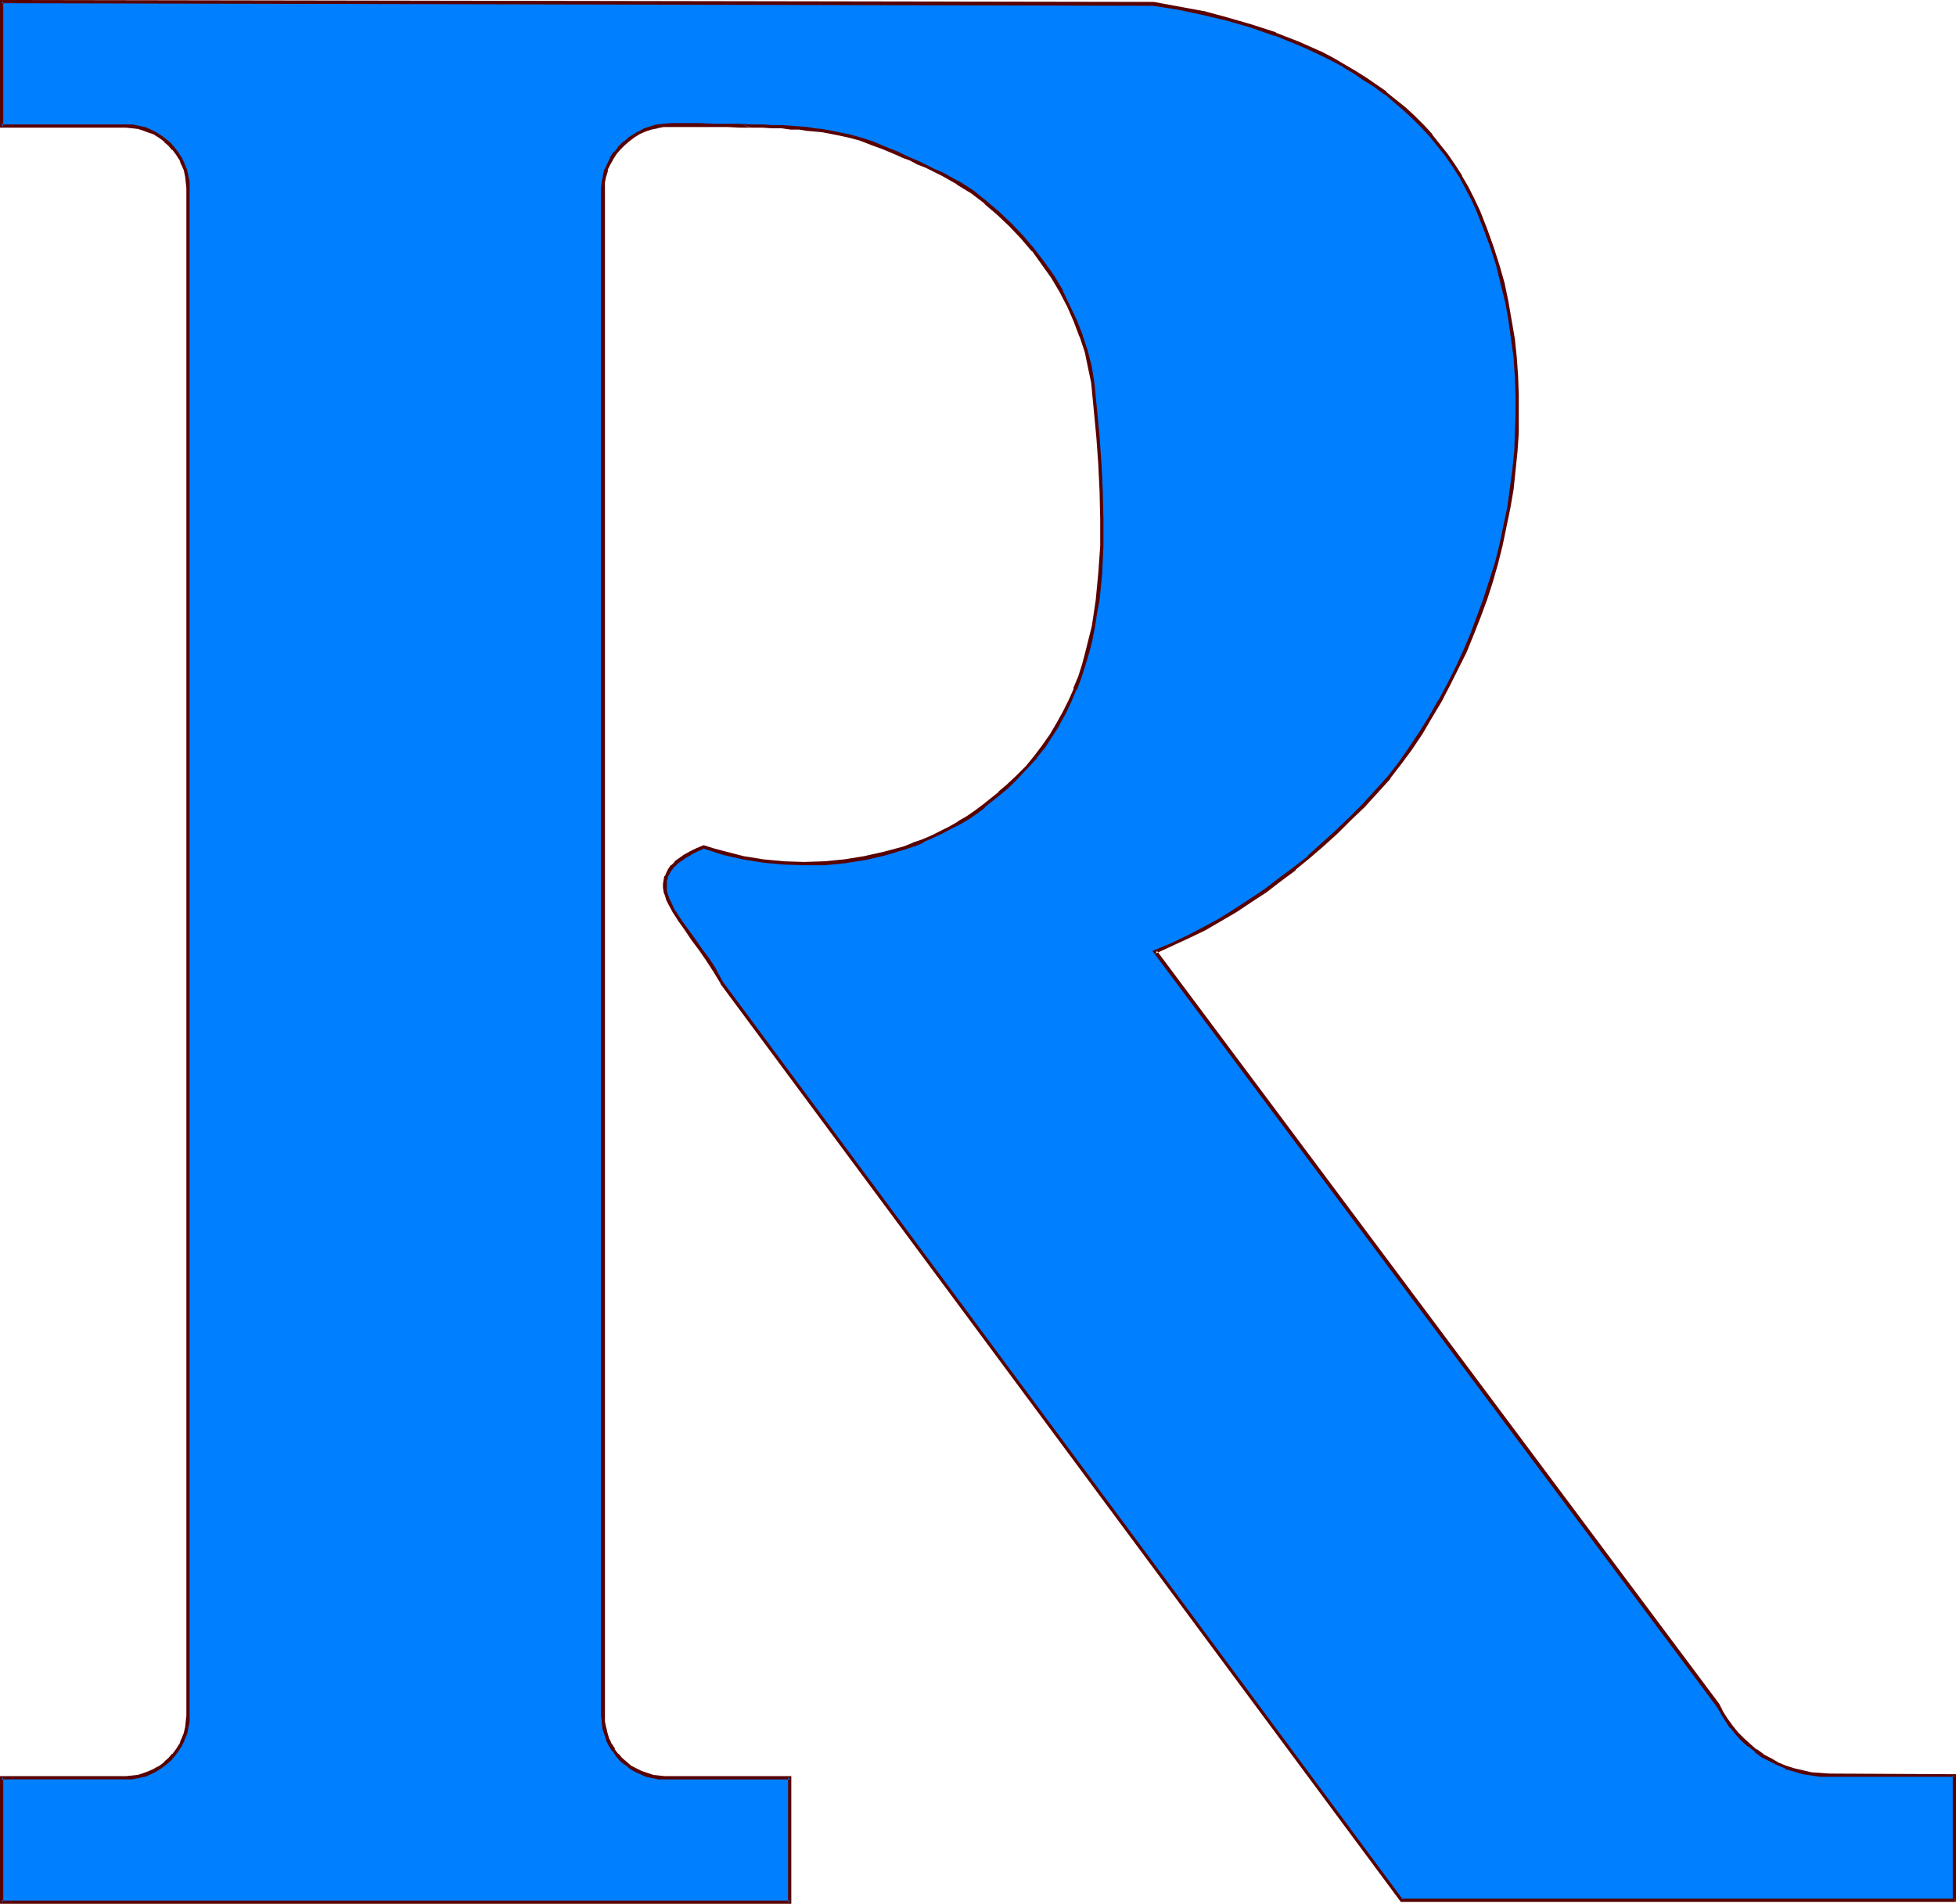<?xml version="1.0" encoding="UTF-8" standalone="no"?>
<svg
   version="1.0"
   width="129.681mm"
   height="126.245mm"
   id="svg3"
   sodipodi:docname="Liberty R.wmf"
   xmlns:inkscape="http://www.inkscape.org/namespaces/inkscape"
   xmlns:sodipodi="http://sodipodi.sourceforge.net/DTD/sodipodi-0.dtd"
   xmlns="http://www.w3.org/2000/svg"
   xmlns:svg="http://www.w3.org/2000/svg">
  <sodipodi:namedview
     id="namedview3"
     pagecolor="#ffffff"
     bordercolor="#000000"
     borderopacity="0.25"
     inkscape:showpageshadow="2"
     inkscape:pageopacity="0.0"
     inkscape:pagecheckerboard="0"
     inkscape:deskcolor="#d1d1d1"
     inkscape:document-units="mm" />
  <defs
     id="defs1">
    <pattern
       id="WMFhbasepattern"
       patternUnits="userSpaceOnUse"
       width="6"
       height="6"
       x="0"
       y="0" />
  </defs>
  <path
     style="fill:#007fff;fill-opacity:1;fill-rule:evenodd;stroke:none"
     d="m 489.647,476.176 v -31.185 l -31.189,-0.162 h -2.262 l -2.262,-0.162 -2.101,-0.485 -2.262,-0.646 -2.101,-0.646 -1.939,-0.808 -1.939,-0.969 -1.939,-1.131 -1.616,-1.131 -1.778,-1.454 -1.616,-1.454 -1.454,-1.616 -1.293,-1.616 -1.293,-1.777 -1.131,-1.777 -0.97,-1.939 -141.077,-188.725 4.202,-1.777 4.202,-1.939 3.878,-2.101 4.04,-2.101 3.878,-2.424 3.717,-2.424 3.717,-2.585 3.717,-2.585 3.555,-2.908 3.555,-2.908 3.555,-3.07 3.394,-3.07 3.394,-3.232 3.394,-3.393 3.232,-3.555 3.232,-3.555 2.747,-3.716 2.747,-3.716 2.424,-3.716 2.424,-3.878 2.424,-4.039 2.101,-4.04 2.101,-4.201 1.939,-4.201 1.939,-4.363 1.616,-4.363 1.616,-4.524 1.454,-4.363 1.293,-4.524 1.293,-4.686 0.97,-4.524 0.808,-4.686 0.808,-4.686 0.485,-4.686 0.485,-4.686 0.323,-4.686 0.162,-4.686 v -4.847 l -0.162,-4.686 -0.485,-4.686 -0.485,-4.686 -0.646,-4.686 -0.97,-4.686 -0.97,-4.524 -1.293,-4.524 -1.454,-4.686 -1.616,-4.363 -1.778,-4.524 -1.293,-2.908 -1.454,-3.07 -1.616,-2.747 -1.778,-2.747 -1.778,-2.585 -1.939,-2.585 -1.939,-2.424 -2.101,-2.262 -2.262,-2.262 -2.262,-2.101 -2.424,-1.939 -2.262,-2.101 -2.586,-1.777 -2.586,-1.777 -2.586,-1.616 -2.747,-1.616 -2.747,-1.616 -2.747,-1.293 -2.909,-1.454 -2.909,-1.131 -5.818,-2.424 -5.979,-2.101 -6.141,-1.616 -6.141,-1.616 -6.141,-1.293 -6.141,-0.969 L 0.323,0.485 V 31.67 H 31.512 33.128 l 1.616,0.323 1.454,0.323 1.293,0.485 1.454,0.646 1.293,0.808 1.131,0.969 1.131,0.969 0.97,1.131 0.97,1.131 0.808,1.293 0.646,1.454 0.485,1.454 0.323,1.454 0.323,1.454 v 1.616 382.783 1.454 l -0.323,1.616 -0.323,1.454 -0.485,1.454 -0.646,1.454 -0.808,1.293 -0.97,1.131 -0.97,1.131 -1.131,0.969 -1.131,0.969 -1.293,0.808 -1.454,0.646 -1.293,0.485 -1.454,0.323 -1.616,0.323 H 31.512 0.323 v 31.185 H 197.96 V 445.476 h -31.35 -1.616 l -1.454,-0.323 -1.454,-0.323 -1.454,-0.485 -1.293,-0.646 -1.293,-0.808 -1.293,-0.969 -1.131,-0.969 -0.97,-1.131 -0.97,-1.131 -0.646,-1.293 -0.646,-1.454 -0.646,-1.454 -0.323,-1.454 -0.323,-1.616 V 429.964 47.181 l 0.162,-1.616 0.162,-1.454 0.485,-1.616 0.646,-1.293 0.646,-1.454 0.97,-1.293 0.97,-1.293 1.131,-1.131 1.131,-0.969 1.293,-0.969 1.454,-0.808 1.454,-0.646 1.454,-0.485 1.616,-0.485 1.616,-0.162 1.616,-0.162 h 7.595 l 3.555,0.162 h 3.232 3.07 2.909 l 2.747,0.162 h 2.424 l 2.424,0.162 2.262,0.162 2.101,0.162 2.101,0.162 1.939,0.162 1.778,0.323 3.232,0.485 3.232,0.808 3.07,0.808 2.909,0.969 3.07,1.131 3.232,1.293 1.616,0.808 1.778,0.808 1.778,0.808 2.101,0.969 1.939,0.969 2.262,0.969 3.717,2.101 3.555,2.424 3.394,2.585 3.232,2.747 3.07,2.908 2.909,3.07 2.747,3.232 2.586,3.232 2.262,3.555 2.101,3.555 1.939,3.716 1.616,3.716 1.616,3.716 1.131,4.039 0.97,3.878 0.808,3.878 0.646,6.625 0.485,6.786 0.646,6.948 0.323,6.786 0.162,6.948 -0.162,6.786 -0.323,6.786 -0.323,3.393 -0.323,3.393 -0.485,3.232 -0.646,3.393 -0.646,3.232 -0.808,3.07 -0.97,3.232 -0.97,3.07 -1.131,3.07 -1.293,2.908 -1.454,2.908 -1.454,2.908 -1.778,2.908 -1.939,2.585 -1.939,2.747 -2.262,2.424 -2.262,2.585 -2.586,2.424 -1.939,1.616 -3.878,3.232 -2.101,1.454 -2.101,1.454 -2.101,1.293 -2.262,1.293 -2.262,1.131 -2.262,1.131 -2.262,0.969 -2.262,0.969 -2.424,0.808 -5.01,1.454 -4.848,1.131 -5.01,0.808 -5.171,0.485 -5.01,0.162 -5.171,-0.162 -5.01,-0.485 -5.171,-0.808 -4.848,-1.293 -2.586,-0.646 -2.424,-0.808 -1.778,0.808 -1.616,0.808 -1.293,0.808 -1.293,0.808 -0.97,0.808 -0.808,0.808 -0.808,0.808 -0.485,0.969 -0.323,0.808 -0.323,0.808 v 0.969 0.969 l 0.162,0.969 0.162,0.969 0.485,0.969 0.323,0.969 1.131,2.101 1.454,2.262 1.616,2.262 1.778,2.424 1.778,2.424 1.939,2.747 1.778,2.747 1.616,2.908 170.326,229.928 z"
     id="path1" />
  <path
     style="fill:#590000;fill-opacity:1;fill-rule:evenodd;stroke:none"
     d="M 490.132,476.661 V 444.668 l -31.674,-0.162 -2.262,-0.162 h 0.162 l -2.424,-0.162 -2.101,-0.485 v 0 l -2.101,-0.485 -2.101,-0.646 v 0 l -1.939,-0.808 -1.939,-1.131 -1.939,-0.969 h 0.162 l -1.778,-1.293 v 0.162 l -1.616,-1.454 v 0 l -1.616,-1.454 -1.454,-1.454 -1.293,-1.616 v 0 l -1.293,-1.777 -1.131,-1.777 v 0 l -0.97,-1.939 v 0 l -140.915,-188.725 -0.323,0.646 4.202,-1.939 4.202,-1.939 4.04,-1.939 3.878,-2.262 v 0 l 3.878,-2.262 3.878,-2.585 3.717,-2.424 3.555,-2.747 3.717,-2.747 v -0.162 l 3.555,-2.908 v 0 l 3.555,-3.07 3.394,-3.07 3.394,-3.393 3.394,-3.232 3.232,-3.555 3.232,-3.555 v -0.162 l 2.747,-3.555 2.747,-3.716 2.586,-3.878 2.262,-3.878 2.424,-4.039 v 0 l 2.101,-4.04 2.101,-4.201 2.101,-4.201 1.778,-4.363 v 0 l 1.778,-4.524 1.616,-4.363 1.454,-4.524 1.293,-4.524 1.131,-4.524 v 0 l 0.97,-4.686 0.97,-4.686 0.808,-4.686 0.485,-4.686 0.485,-4.686 v 0 l 0.323,-4.686 v -4.686 -4.847 l -0.162,-4.686 v 0 l -0.323,-4.686 -0.485,-4.686 -0.808,-4.686 -0.808,-4.686 v 0 l -0.97,-4.686 -1.293,-4.524 -1.454,-4.524 -1.616,-4.524 v 0 l -1.778,-4.524 -1.454,-3.07 -1.454,-2.908 -1.616,-2.747 v -0.162 l -1.778,-2.747 -1.778,-2.585 -1.939,-2.424 v 0 l -1.939,-2.424 v -0.162 l -2.101,-2.262 -2.262,-2.262 -2.262,-2.101 -2.424,-1.939 v 0 l -2.424,-1.939 v -0.162 l -2.586,-1.777 -2.586,-1.777 -2.586,-1.616 -2.747,-1.616 v 0 l -2.747,-1.616 -2.747,-1.454 -2.909,-1.293 -2.909,-1.293 -5.818,-2.262 -0.162,-0.162 -5.979,-1.939 -6.141,-1.777 -5.979,-1.616 h -0.162 l -6.141,-1.131 -6.141,-1.131 v 0 L 0,0 v 31.993 h 31.512 l 1.616,0.162 v 0 l 1.454,0.162 v 0 l 1.454,0.485 v 0 l 1.293,0.485 v 0 l 1.454,0.485 h -0.162 l 1.293,0.808 v 0 l 1.293,0.969 h -0.162 l 1.131,0.969 0.97,1.131 v -0.162 l 0.97,1.293 v 0 l 0.808,1.293 v -0.162 l 0.485,1.454 v -0.162 l 0.646,1.454 0.323,1.616 v -0.162 l 0.162,1.616 v -0.162 l 0.162,1.616 V 429.964 l -0.162,1.454 v 0 l -0.162,1.616 v -0.162 l -0.323,1.454 -0.646,1.616 v -0.162 l -0.485,1.454 v -0.162 l -0.808,1.293 v 0 l -0.97,1.293 v -0.162 l -0.97,1.131 -1.131,0.969 h 0.162 l -1.293,0.969 v 0 l -1.293,0.646 h 0.162 l -1.454,0.646 v 0 l -1.293,0.485 v 0 l -1.454,0.485 v 0 l -1.454,0.162 v 0 l -1.616,0.162 H 0 v 31.993 h 198.283 v -31.993 h -31.674 l -1.616,-0.162 h 0.162 l -1.616,-0.162 h 0.162 l -1.454,-0.485 v 0 l -1.454,-0.485 v 0 l -1.293,-0.646 v 0 l -1.293,-0.646 v 0 l -1.131,-0.969 v 0 l -1.131,-0.969 -0.97,-1.131 v 0.162 l -0.97,-1.293 h 0.162 l -0.808,-1.293 v 0.162 l -0.646,-1.454 v 0.162 l -0.485,-1.616 -0.323,-1.454 v 0.162 l -0.323,-1.616 v 0 -1.454 -382.783 0.162 -1.616 l 0.323,-1.616 v 0.162 l 0.485,-1.616 h -0.162 l 0.646,-1.293 0.808,-1.454 v 0 l 0.808,-1.293 v 0 l 0.97,-1.131 v 0 l 1.131,-1.131 1.131,-0.969 v 0 l 1.293,-0.969 1.293,-0.808 v 0 l 1.454,-0.646 v 0 l 1.454,-0.485 1.616,-0.323 h -0.162 l 1.616,-0.323 v 0 h 1.616 7.595 3.555 3.232 l 3.07,0.162 h 2.909 l -2.909,-0.969 h -3.07 -3.232 l -3.555,-0.162 h -7.595 l -1.616,0.162 h -0.162 l -1.616,0.162 v 0 l -1.616,0.485 -1.454,0.485 v 0 l -1.454,0.808 h -0.162 l -1.293,0.808 -1.293,0.808 v 0.162 l -1.293,0.969 -1.131,1.131 v 0.162 l -0.97,1.131 h -0.162 l -0.808,1.293 v 0.162 l -0.646,1.293 -0.646,1.454 -0.162,0.162 -0.323,1.454 v 0.162 l -0.323,1.454 -0.162,1.616 v 0 382.783 l 0.162,1.454 v 0.162 l 0.162,1.454 v 0.162 l 0.485,1.454 0.485,1.454 v 0.162 l 0.646,1.293 v 0 l 0.808,1.293 h 0.162 l 0.808,1.293 v 0 l 0.97,1.131 1.131,0.969 h 0.162 l 1.131,0.969 v 0 l 1.293,0.808 v 0 l 1.454,0.646 v 0 l 1.454,0.646 v 0 l 1.454,0.323 h 0.162 l 1.454,0.323 v 0 h 1.616 31.35 l -0.485,-0.485 v 31.185 l 0.485,-0.323 H 0.323 l 0.485,0.323 V 445.476 l -0.485,0.485 H 31.512 33.128 v 0 l 1.616,-0.323 v 0 l 1.454,-0.323 h 0.162 l 1.454,-0.646 v 0 l 1.293,-0.646 v 0 l 1.293,-0.808 v 0 l 1.293,-0.969 v 0 l 1.131,-0.969 0.97,-1.131 v 0 l 0.97,-1.293 v 0 l 0.808,-1.293 v 0 l 0.646,-1.293 v -0.162 l 0.646,-1.454 0.323,-1.454 v -0.162 l 0.323,-1.454 v -0.162 -1.454 -382.783 -1.616 0 l -0.323,-1.454 v -0.162 l -0.323,-1.454 -0.646,-1.454 v -0.162 l -0.646,-1.293 v 0 l -0.808,-1.293 v 0 L 43.794,37.002 v 0 l -0.97,-1.131 -1.131,-0.969 v 0 l -1.293,-0.969 v 0 l -1.293,-0.808 v 0 l -1.293,-0.646 v 0 l -1.454,-0.646 h -0.162 l -1.454,-0.323 v 0 l -1.616,-0.323 v 0 H 31.512 0.323 l 0.485,0.485 V 0.485 L 0.323,0.808 289.102,1.454 h -0.162 l 6.141,0.969 6.141,1.293 v 0 l 6.141,1.454 6.141,1.777 5.979,2.101 -0.162,-0.162 5.979,2.424 2.909,1.293 2.747,1.293 2.909,1.454 2.747,1.454 h -0.162 l 2.747,1.616 2.586,1.777 2.586,1.616 2.586,1.939 v -0.162 l 2.424,2.101 v 0 l 2.262,1.939 2.262,2.101 2.262,2.262 2.101,2.262 v 0 l 1.939,2.424 v 0 l 1.939,2.424 1.778,2.585 1.778,2.747 v 0 l 1.454,2.747 1.616,3.07 1.293,2.908 1.778,4.524 v 0 l 1.616,4.363 1.454,4.524 1.131,4.686 1.131,4.524 v 0 l 0.808,4.524 0.646,4.686 0.646,4.686 0.323,4.847 v -0.162 l 0.162,4.686 v 4.847 l -0.162,4.686 -0.162,4.686 v -0.162 l -0.485,4.686 -0.646,4.847 -0.646,4.686 -0.97,4.524 -0.97,4.686 v 0 l -1.131,4.524 -1.454,4.524 -1.454,4.524 -1.616,4.363 -1.616,4.363 v 0 l -1.778,4.201 -1.939,4.201 -2.101,4.201 -2.262,4.201 v -0.162 l -2.262,4.039 -2.424,3.878 -2.586,3.878 -2.586,3.716 -2.747,3.555 v 0 l -3.232,3.555 -3.232,3.555 -3.394,3.393 -3.394,3.232 -3.394,3.07 -3.555,3.232 h 0.162 l -3.555,2.747 v 0 l -3.717,2.747 -3.555,2.747 -3.878,2.585 -3.717,2.424 -3.878,2.424 v 0 l -3.878,2.101 -4.04,2.101 -4.04,1.939 -4.686,1.939 141.238,189.21 v 0 l 1.131,1.777 v 0.162 l 1.131,1.777 1.131,1.777 h 0.162 l 1.293,1.616 1.454,1.616 1.616,1.454 h 0.162 l 1.616,1.293 v 0.162 l 1.778,1.293 v 0 l 1.939,0.969 1.939,0.969 1.939,0.808 v 0.162 l 2.262,0.646 2.101,0.646 v 0 l 2.262,0.323 2.262,0.323 v 0 h 2.262 31.189 l -0.323,-0.323 v 31.185 l 0.323,-0.323 z"
     id="path2" />
  <path
     style="fill:#590000;fill-opacity:1;fill-rule:evenodd;stroke:none"
     d="m 188.264,31.993 h 2.747 l 2.424,0.162 h 2.424 v 0 l 2.262,0.323 v 0 h 2.101 v 0 l 1.939,0.323 1.939,0.162 1.778,0.162 3.394,0.646 3.07,0.646 v 0 l 3.07,0.808 2.909,1.131 v 0 l 3.07,1.131 v 0 l 3.07,1.293 1.778,0.808 1.778,0.646 1.778,0.969 2.101,0.808 1.939,0.969 2.262,1.131 3.717,2.101 h -0.162 l 3.717,2.262 3.394,2.585 h -0.162 l 3.232,2.747 3.07,2.908 2.909,3.07 2.747,3.232 v -0.162 l 2.424,3.393 2.424,3.393 2.101,3.555 v 0 l 1.939,3.716 1.616,3.716 v 0 l 1.454,3.878 v -0.162 l 1.293,3.878 0.808,3.878 v 0 l 0.808,3.878 0.646,6.786 0.646,6.786 0.485,6.786 v 0 l 0.323,6.786 0.162,6.948 v 6.786 l -0.485,6.786 v 0 l -0.323,3.393 -0.323,3.393 -0.485,3.232 -0.485,3.232 -0.808,3.232 v 0 l -0.808,3.232 -0.808,3.07 -0.97,3.07 -1.293,3.07 h 0.162 l -1.293,2.908 -1.454,2.908 -1.616,2.908 v 0 l -1.616,2.747 -1.939,2.747 -1.939,2.585 v 0 l -2.101,2.585 -2.424,2.424 -2.586,2.424 -1.939,1.616 h 0.162 l -4.04,3.232 v 0 l -1.939,1.454 -2.101,1.454 -2.262,1.293 h 0.162 l -2.262,1.293 -2.262,1.131 -2.262,1.131 -2.262,0.969 v 0 l -2.424,0.808 h 0.162 l -2.424,0.969 -4.848,1.293 -5.01,1.131 v 0 l -5.01,0.808 -5.01,0.485 v 0 l -5.01,0.162 -5.171,-0.162 h 0.162 l -5.171,-0.485 -5.01,-0.808 v 0 l -5.01,-1.293 -2.424,-0.646 -2.586,-0.808 -1.939,0.808 -1.616,0.808 v 0 l -1.454,0.808 -1.131,0.808 -1.131,0.808 v 0.162 l -0.808,0.808 h -0.162 l -0.646,0.969 v 0 l -0.485,0.969 -0.323,0.808 h -0.162 l -0.162,0.969 -0.162,0.969 v 0.969 l 0.162,0.969 v 0.162 l 0.323,0.808 0.323,1.131 v 0 l 0.485,0.969 1.131,2.101 v 0 l 1.454,2.262 1.616,2.262 1.616,2.424 1.939,2.585 1.778,2.585 1.778,2.747 v 0 l 1.778,2.908 v 0.162 l 170.488,230.09 h 139.137 l -0.485,-0.808 H 351.156 l 0.323,0.162 -170.326,-229.928 v 0 l -1.616,-2.908 v -0.162 l -1.778,-2.747 -1.939,-2.585 -1.778,-2.585 -1.778,-2.424 -1.616,-2.262 -1.454,-2.262 v 0.162 l -0.97,-2.101 -0.485,-0.969 v 0 l -0.323,-0.969 -0.323,-0.969 v 0.162 -1.131 0.162 -0.969 -0.969 0.162 l 0.323,-0.808 h -0.162 l 0.485,-0.808 0.485,-0.969 v 0.162 l 0.646,-0.969 -0.162,0.162 0.97,-0.808 h -0.162 l 1.131,-0.808 1.131,-0.808 1.454,-0.808 h -0.162 l 1.616,-0.808 1.778,-0.808 h -0.323 l 2.586,0.808 2.424,0.808 5.01,1.131 v 0 l 5.01,0.808 5.171,0.485 v 0 l 5.171,0.162 h 5.01 0.162 l 5.01,-0.485 5.01,-0.808 h 0.162 l 4.848,-1.131 4.848,-1.454 2.424,-0.808 h 0.162 l 2.262,-0.969 v -0.162 l 2.262,-0.969 2.424,-1.131 2.101,-1.131 2.262,-1.131 v 0 l 2.262,-1.293 2.101,-1.454 1.939,-1.454 v -0.162 l 4.04,-3.232 v 0 l 1.939,-1.616 2.424,-2.424 2.424,-2.585 2.262,-2.424 v -0.162 l 2.101,-2.585 1.778,-2.747 1.778,-2.747 v -0.162 l 1.616,-2.908 1.293,-2.747 1.293,-3.07 h 0.162 l 1.131,-3.07 0.97,-3.07 0.97,-3.232 0.808,-3.07 v -0.162 l 0.646,-3.232 0.485,-3.232 0.646,-3.393 0.323,-3.232 0.323,-3.393 v -0.162 l 0.323,-6.786 v -6.786 l -0.162,-6.948 -0.323,-6.786 v 0 l -0.485,-6.948 -0.646,-6.786 -0.646,-6.625 -0.646,-4.039 v 0 l -0.97,-3.878 -1.293,-3.878 v -0.162 l -1.454,-3.716 v 0 l -1.778,-3.716 -1.778,-3.716 v -0.162 l -2.101,-3.555 -2.424,-3.393 -2.586,-3.393 v 0 l -2.747,-3.232 -2.909,-3.07 -3.07,-2.908 -3.232,-2.747 v 0 l -3.394,-2.747 -3.555,-2.262 h -0.162 l -3.717,-2.101 -2.262,-0.969 -1.939,-0.969 -1.939,-0.969 -1.939,-0.808 -1.778,-0.808 -1.616,-0.808 -3.232,-1.293 v 0 l -3.07,-1.293 v 0 l -3.07,-0.969 -2.909,-0.808 h -0.162 l -3.07,-0.646 -3.394,-0.646 -1.778,-0.162 -1.939,-0.323 -1.939,-0.162 h -0.162 l -2.101,-0.162 v 0 l -2.101,-0.162 h -0.162 -2.424 l -2.424,-0.162 h -2.747 l -2.909,-0.162 z"
     id="path3" />
</svg>
